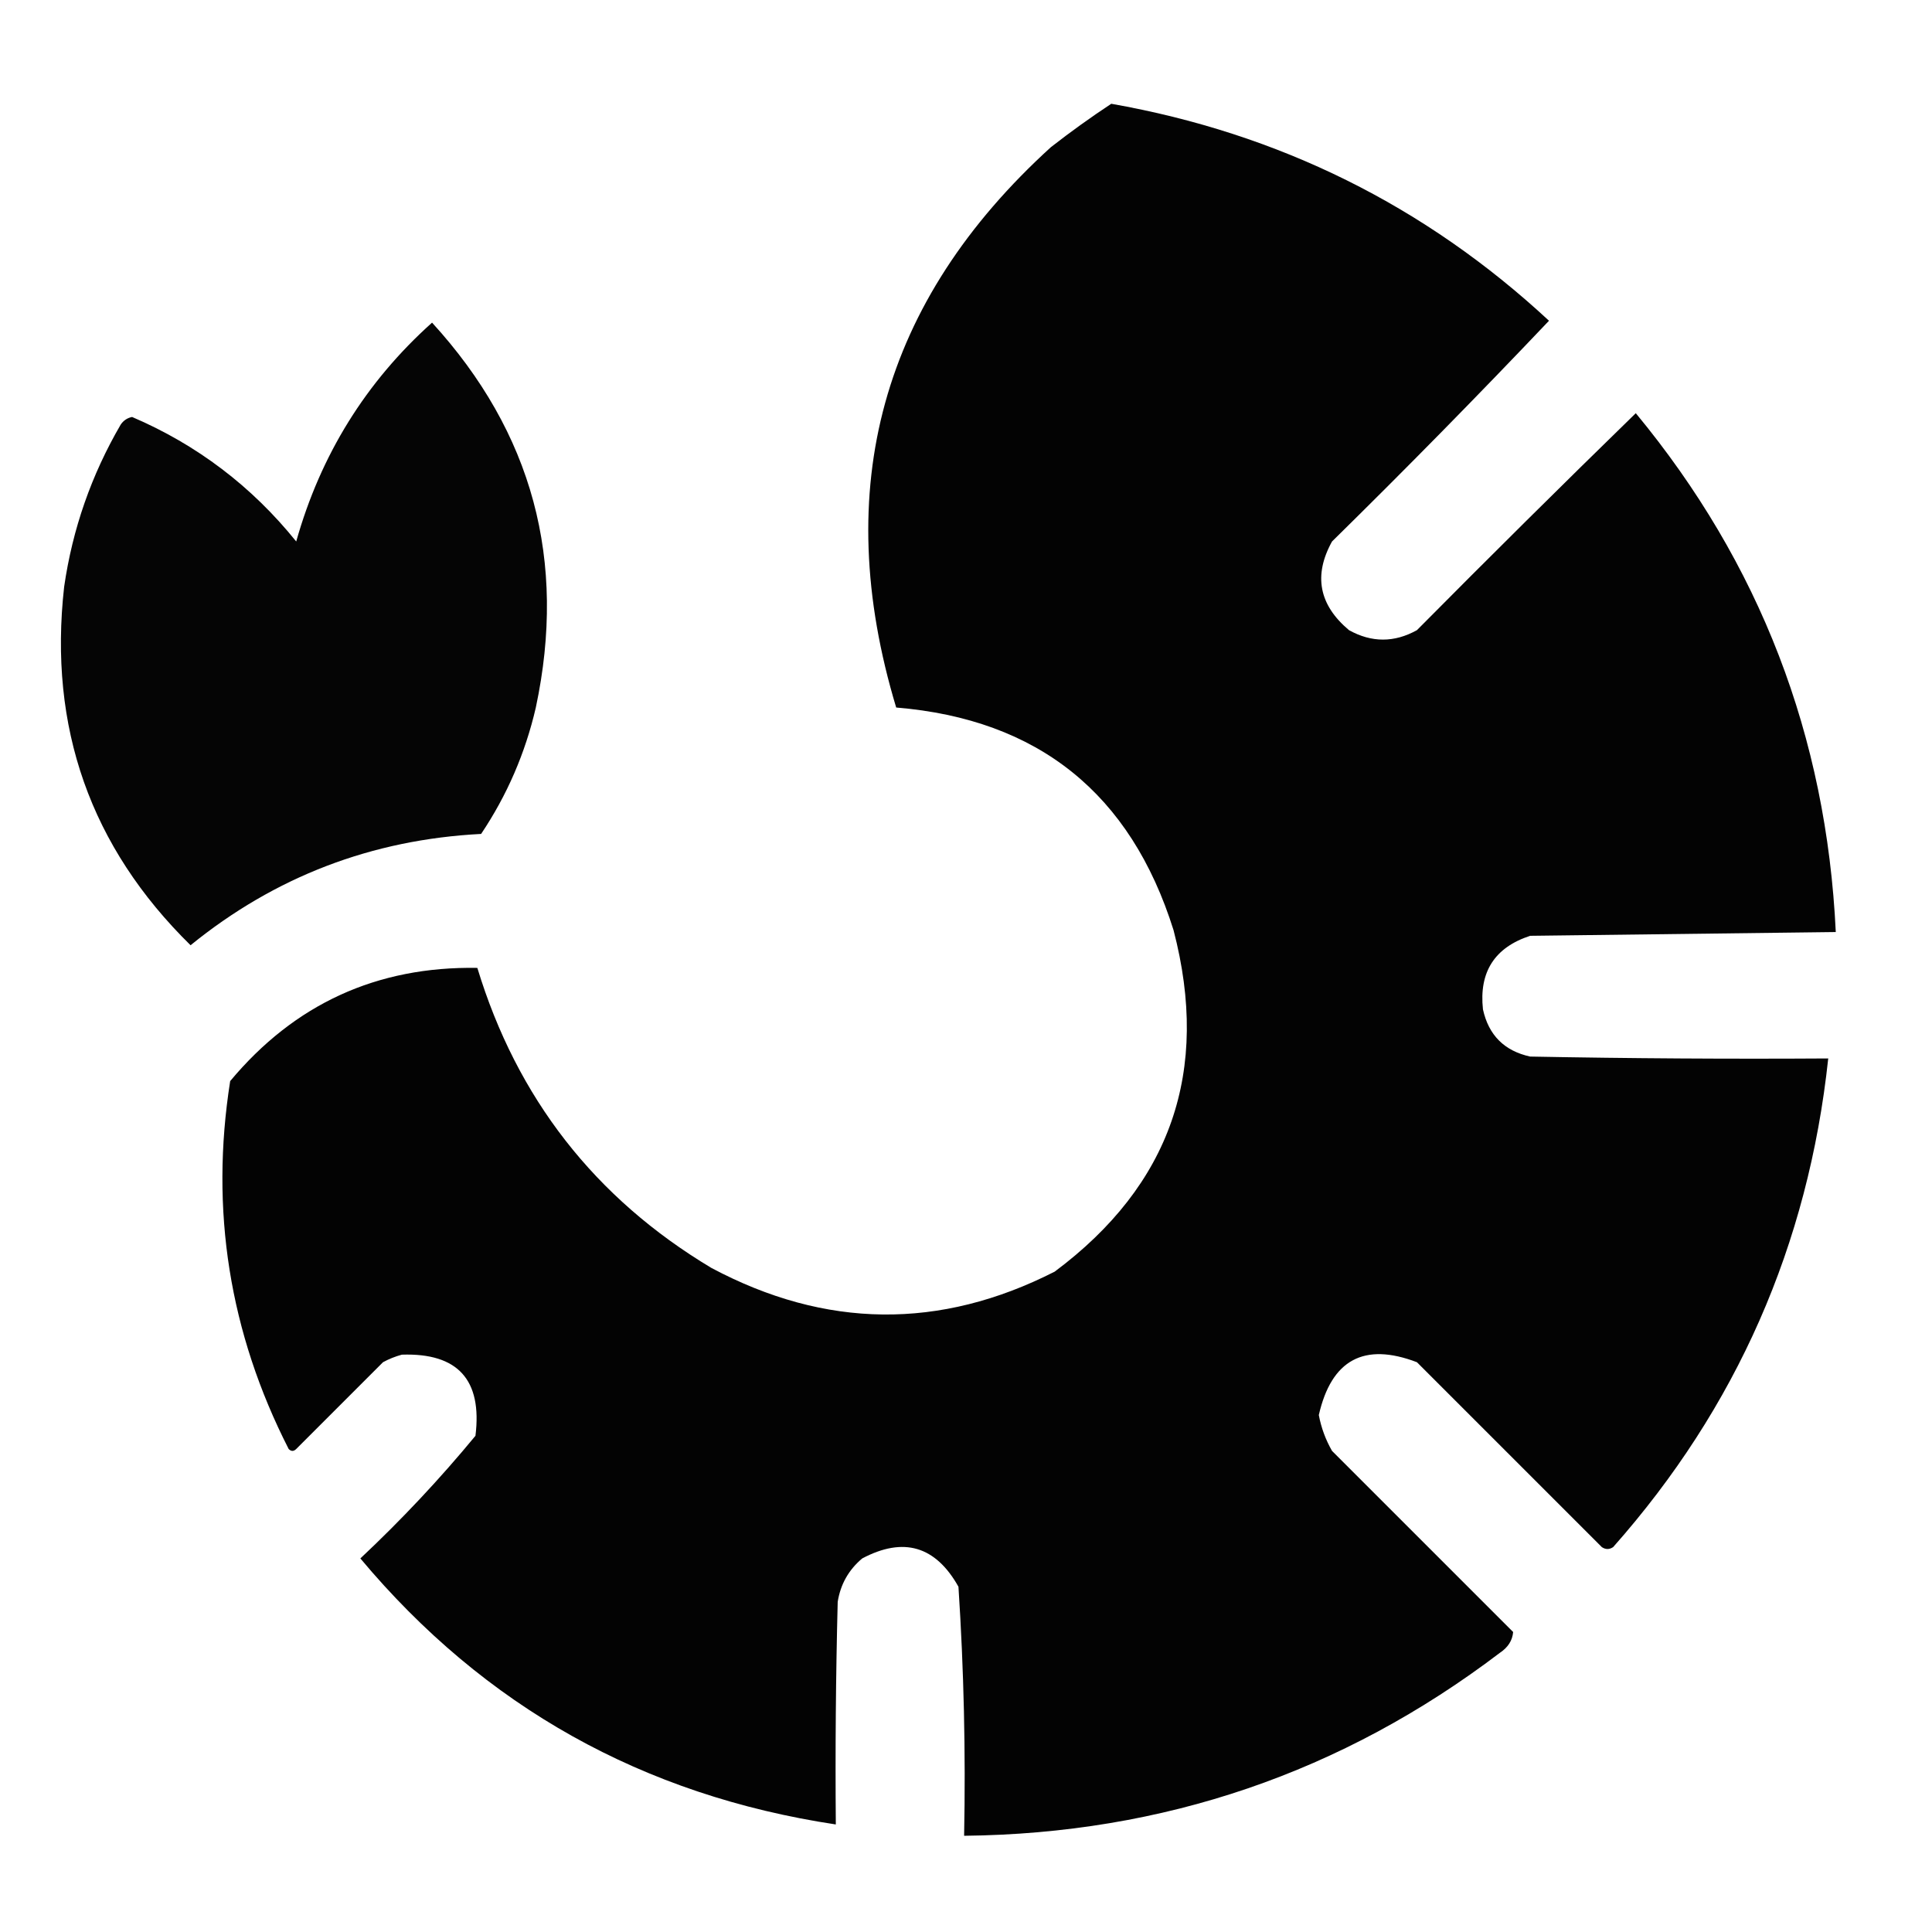 <?xml version="1.0" encoding="UTF-8"?>
<!DOCTYPE svg PUBLIC "-//W3C//DTD SVG 1.1//EN" "http://www.w3.org/Graphics/SVG/1.1/DTD/svg11.dtd">
<svg xmlns="http://www.w3.org/2000/svg" version="1.1" width="512px" height="512px" style="shape-rendering:geometricPrecision; text-rendering:geometricPrecision; image-rendering:optimizeQuality; fill-rule:evenodd; clip-rule:evenodd" xmlns:xlink="http://www.w3.org/1999/xlink">
<g><path style="opacity:0.985" fill="#000000" d="M 294.5,27.5 C 338.993,35.359 377.66,54.526 410.5,85C 391.708,104.793 372.541,124.293 353,143.5C 348.031,152.474 349.531,160.308 357.5,167C 363.5,170.333 369.5,170.333 375.5,167C 394.68,147.653 414.014,128.486 433.5,109.5C 466.376,149.269 484.043,195.102 486.5,247C 459.5,247.333 432.5,247.667 405.5,248C 396.09,251.086 391.924,257.586 393,267.5C 394.5,274.333 398.667,278.5 405.5,280C 431.831,280.5 458.165,280.667 484.5,280.5C 479.214,329.888 460.214,373.055 427.5,410C 426.5,410.667 425.5,410.667 424.5,410C 408.167,393.667 391.833,377.333 375.5,361C 361.516,355.66 352.849,360.327 349.5,375C 350.133,378.367 351.3,381.533 353,384.5C 369,400.5 385,416.5 401,432.5C 400.805,434.745 399.638,436.578 397.5,438C 355.683,469.774 308.35,485.94 255.5,486.5C 255.933,464.461 255.433,442.461 254,420.5C 247.943,409.703 239.443,407.203 228.5,413C 224.908,416.016 222.742,419.849 222,424.5C 221.5,444.164 221.333,463.831 221.5,483.5C 170.382,475.787 128.382,452.287 95.5,413C 106.399,402.77 116.566,391.937 126,380.5C 127.834,365.67 121.334,358.504 106.5,359C 104.754,359.471 103.087,360.138 101.5,361C 93.833,368.667 86.167,376.333 78.5,384C 77.833,384.667 77.167,384.667 76.5,384C 60.781,353.183 55.614,320.683 61,286.5C 78.054,266.056 99.888,256.056 126.5,256.5C 136.997,291.024 157.664,317.524 188.5,336C 218.763,352.139 249.097,352.472 279.5,337C 310.259,314.061 320.759,283.894 311,246.5C 299.635,210.287 275.135,190.62 237.5,187.5C 219.95,129.323 233.617,79.823 278.5,39C 283.735,34.916 289.069,31.083 294.5,27.5 Z"/></g>
<g><path style="opacity:0.979" fill="#000000" d="M 114.5,85.5 C 141.116,114.618 150.282,148.618 142,187.5C 139.21,199.576 134.377,210.743 127.5,221C 98.533,222.494 72.867,232.327 50.5,250.5C 23.979,224.447 12.812,192.78 17,155.5C 19.212,140.197 24.212,125.864 32,112.5C 32.739,111.426 33.739,110.759 35,110.5C 52.21,117.87 66.71,128.87 78.5,143.5C 84.963,120.543 96.963,101.209 114.5,85.5 Z"/></g>
</svg>
